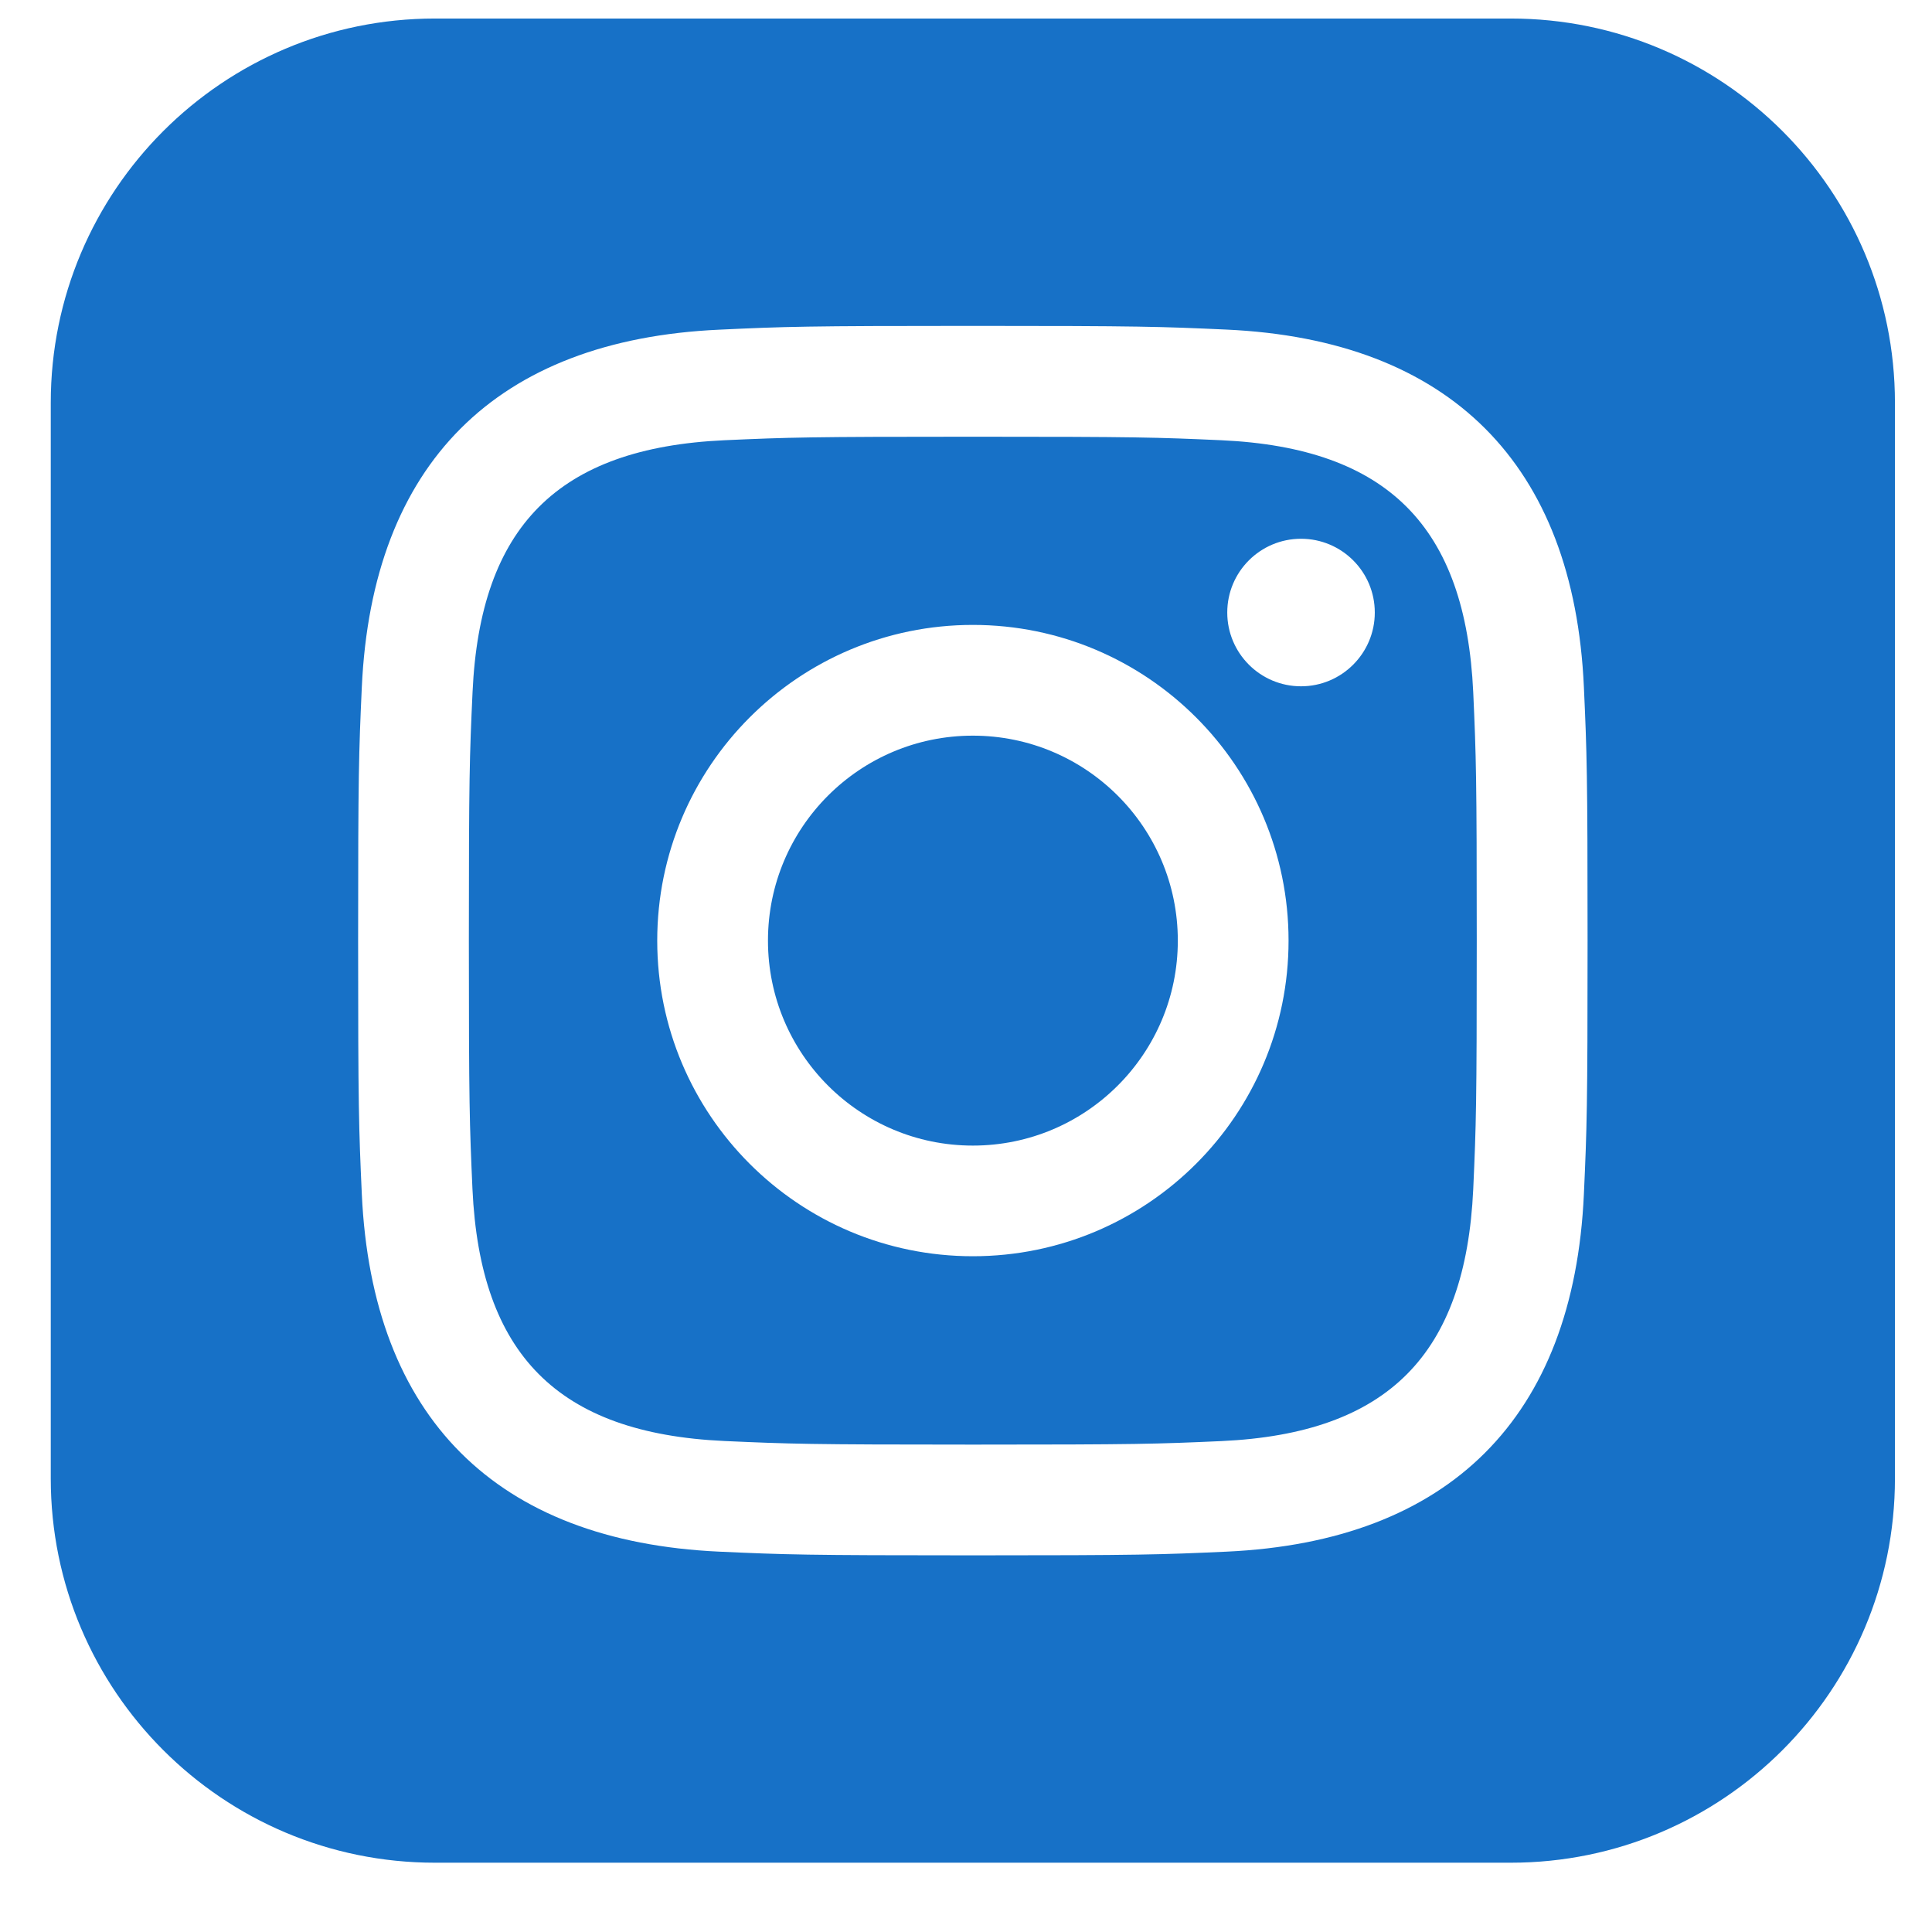 <svg width="22" height="22" viewBox="0 0 22 22" fill="none" xmlns="http://www.w3.org/2000/svg">
<g clip-path="url(#clip0_170_3865)">
<g clip-path="url(#clip1_170_3865)">
<path d="M13.907 5.013C13.169 4.98 12.947 4.973 11.078 4.973C9.209 4.973 8.988 4.98 8.25 5.013C6.351 5.1 5.467 5.999 5.381 7.882C5.347 8.621 5.339 8.842 5.339 10.711C5.339 12.58 5.347 12.801 5.38 13.54C5.467 15.419 6.348 16.322 8.249 16.409C8.987 16.442 9.209 16.45 11.078 16.45C12.948 16.45 13.169 16.443 13.907 16.41C15.806 16.323 16.689 15.422 16.776 13.541C16.809 12.802 16.816 12.581 16.816 10.712C16.816 8.843 16.809 8.621 16.776 7.884C16.689 6 15.804 5.1 13.907 5.013ZM11.078 14.305C9.093 14.305 7.484 12.696 7.484 10.711C7.484 8.726 9.094 7.116 11.078 7.116C13.063 7.116 14.673 8.726 14.673 10.711C14.673 12.696 13.063 14.305 11.078 14.305ZM14.815 7.815C14.351 7.815 13.975 7.438 13.975 6.975C13.975 6.511 14.351 6.135 14.815 6.135C15.279 6.135 15.655 6.511 15.655 6.975C15.655 7.438 15.279 7.815 14.815 7.815ZM13.412 10.711C13.412 12 12.367 13.045 11.078 13.045C9.789 13.045 8.745 12 8.745 10.711C8.745 9.422 9.789 8.377 11.078 8.377C12.367 8.377 13.412 9.422 13.412 10.711ZM17.203 0.211H4.953C2.537 0.211 0.578 2.17 0.578 4.586V16.836C0.578 19.252 2.537 21.211 4.953 21.211H17.203C19.62 21.211 21.578 19.252 21.578 16.836V4.586C21.578 2.17 19.62 0.211 17.203 0.211V0.211ZM18.036 13.597C17.921 16.142 16.504 17.553 13.965 17.669C13.217 17.703 12.979 17.711 11.078 17.711C9.177 17.711 8.94 17.703 8.192 17.669C5.648 17.553 4.237 16.139 4.12 13.597C4.086 12.85 4.078 12.612 4.078 10.711C4.078 8.81 4.086 8.572 4.12 7.825C4.237 5.281 5.65 3.869 8.192 3.754C8.94 3.719 9.177 3.711 11.078 3.711C12.979 3.711 13.217 3.719 13.965 3.753C16.509 3.869 17.922 5.285 18.036 7.824C18.07 8.572 18.078 8.81 18.078 10.711C18.078 12.612 18.07 12.85 18.036 13.597Z" fill="#1771C7"/>
</g>
</g>
<defs>
<clipPath id="clip0_170_3865">
<rect width="21" height="21" fill="white" transform="translate(0.578 0.211)"/>
</clipPath>
<clipPath id="clip1_170_3865">
<rect width="21" height="21" fill="white" transform="translate(0.578 0.211)"/>
</clipPath>
</defs>
</svg>
